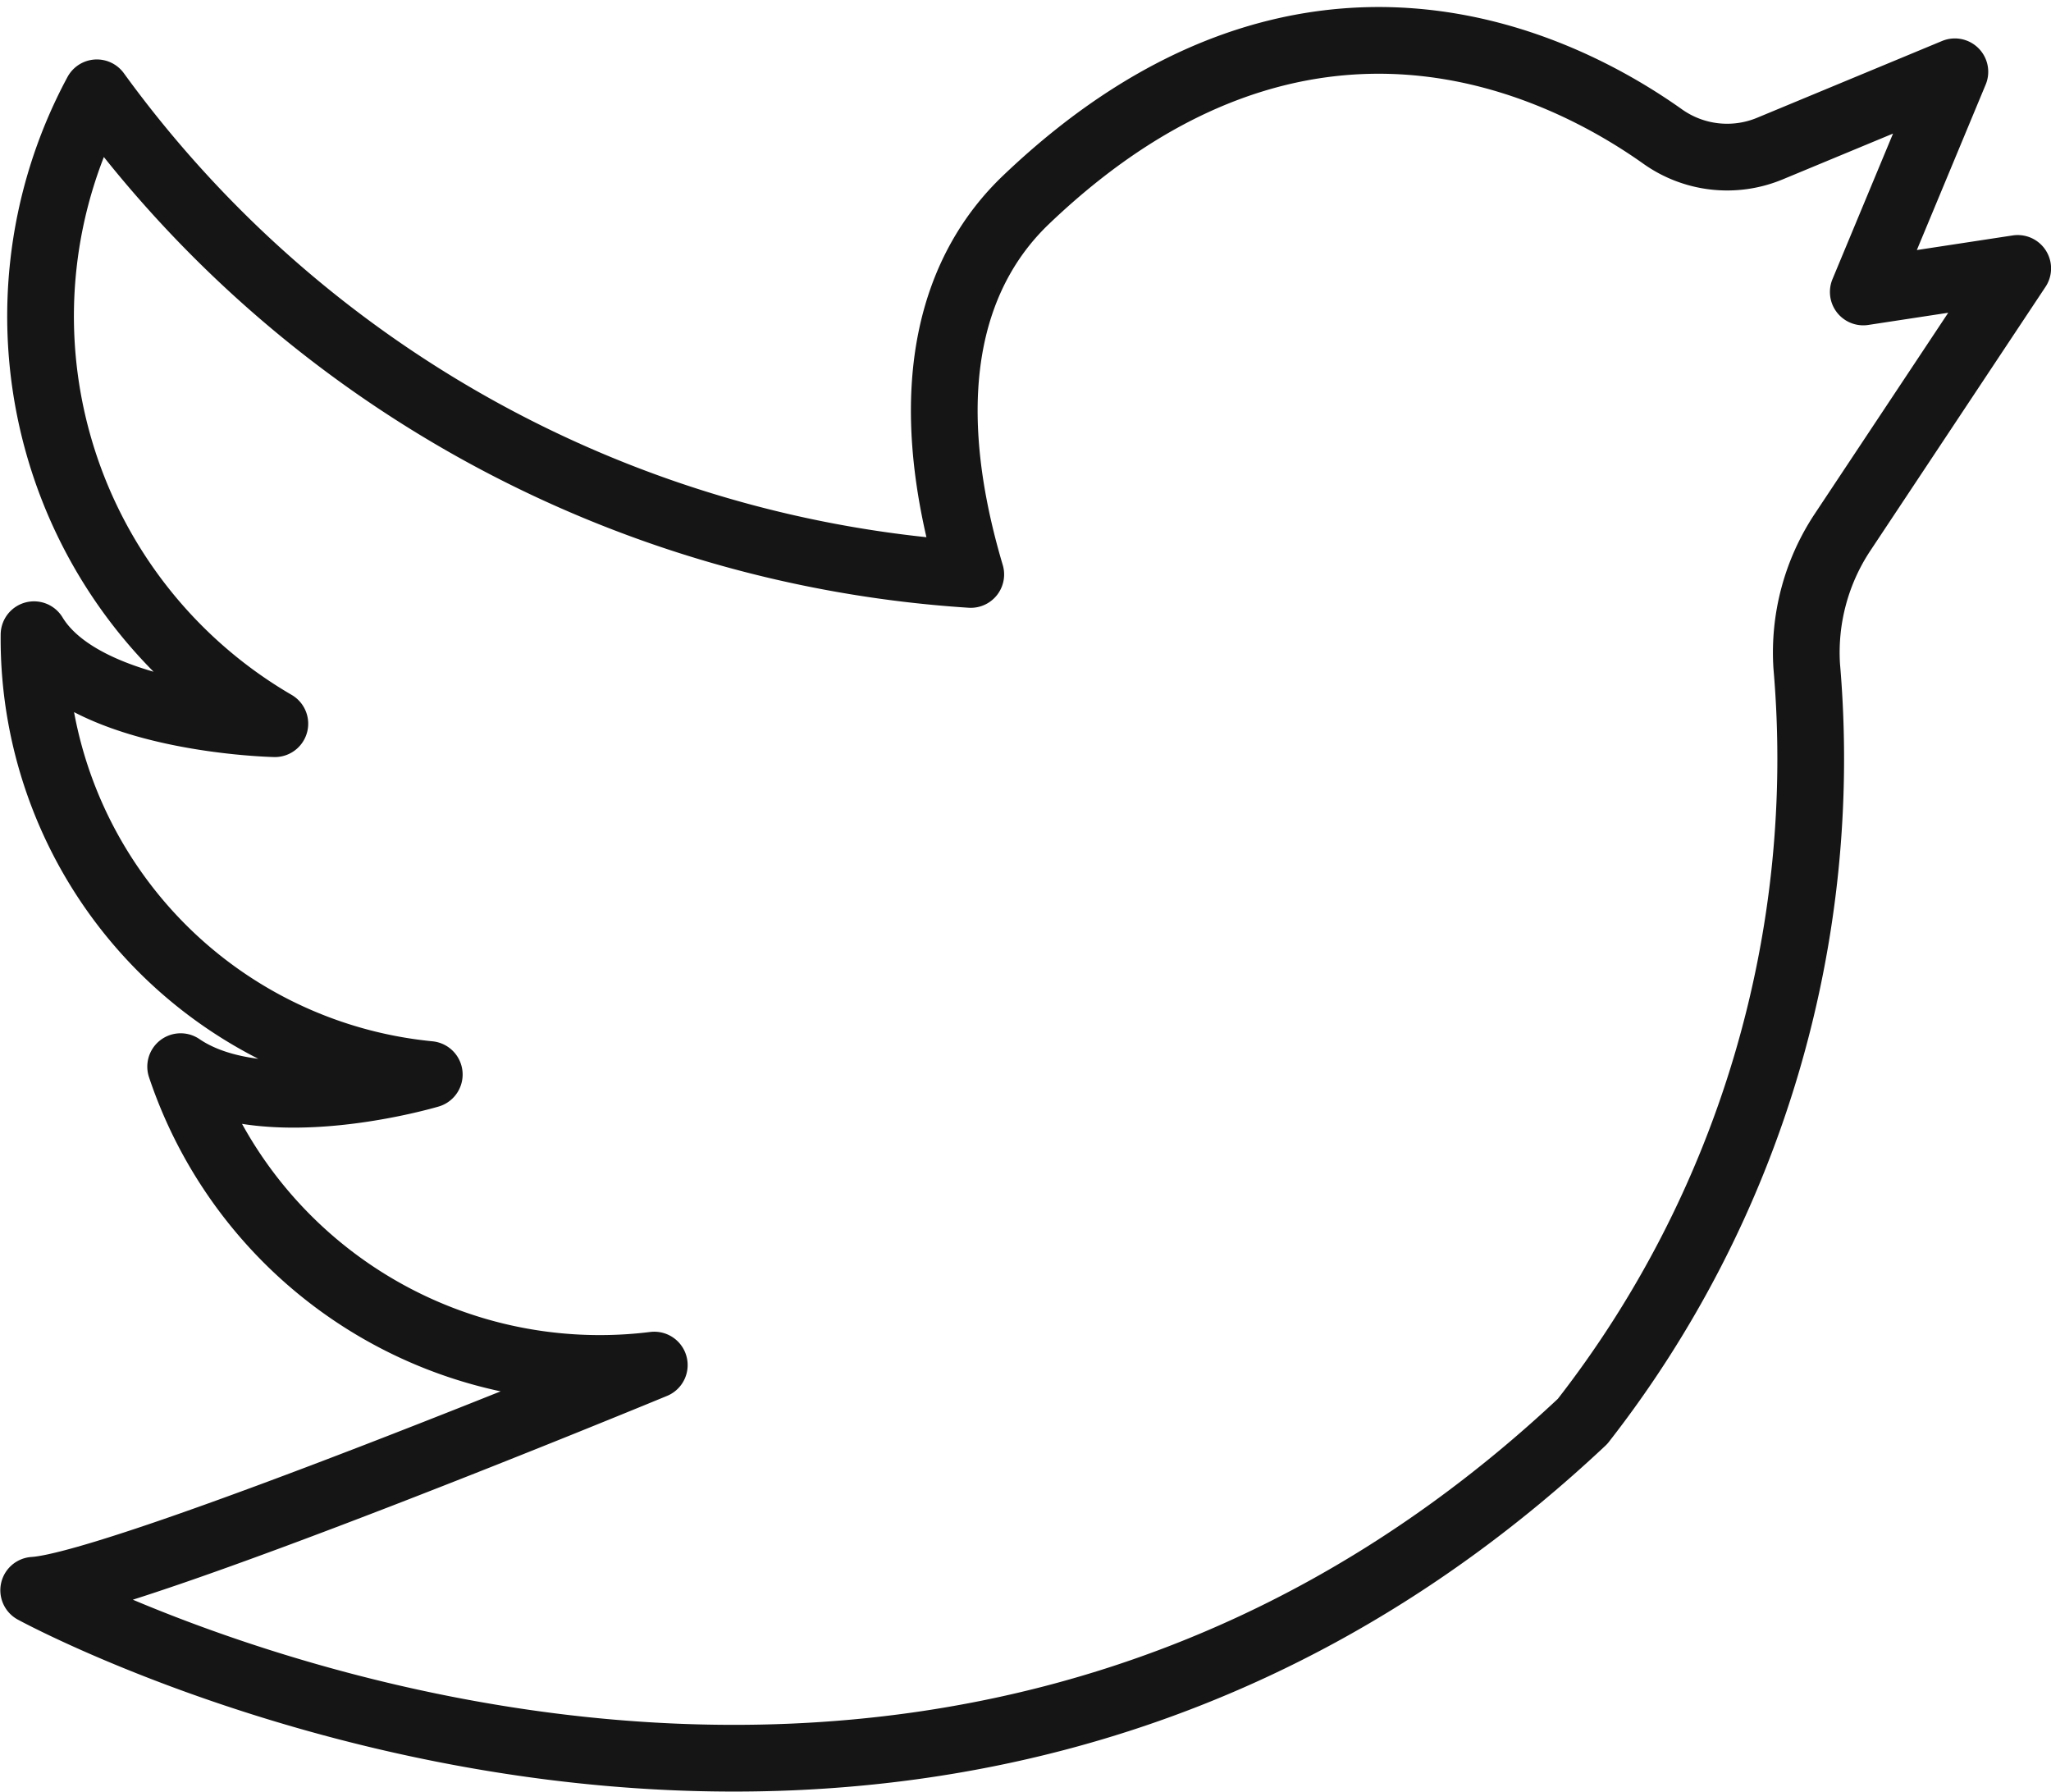 <svg xmlns="http://www.w3.org/2000/svg" width="30.745" height="26.86" viewBox="0 0 30.745 26.86">
  <path id="icon-twitter" d="M156.341,263.955s12.977,7.092,23.218-2.531a16.132,16.132,0,0,0,3.36-11.323,3.259,3.259,0,0,1,.535-2l2.628-3.958-2.315.353,1.373-3.3-2.773,1.151a1.669,1.669,0,0,1-1.605-.179c-1.5-1.066-5.369-3.048-9.55.951-1.024.98-1.685,2.71-.824,5.611a17.587,17.587,0,0,1-13.1-7.219,7.066,7.066,0,0,0,2.668,9.456s-2.836-.057-3.61-1.334a6.562,6.562,0,0,0,5.925,6.592s-2.472.739-3.727-.118a6.625,6.625,0,0,0,7.1,4.473S157.675,263.876,156.341,263.955Z" transform="translate(-155.836 -240.12)" fill="none" stroke="#151515" stroke-linecap="round" stroke-linejoin="round" stroke-width="1"/>
</svg>
